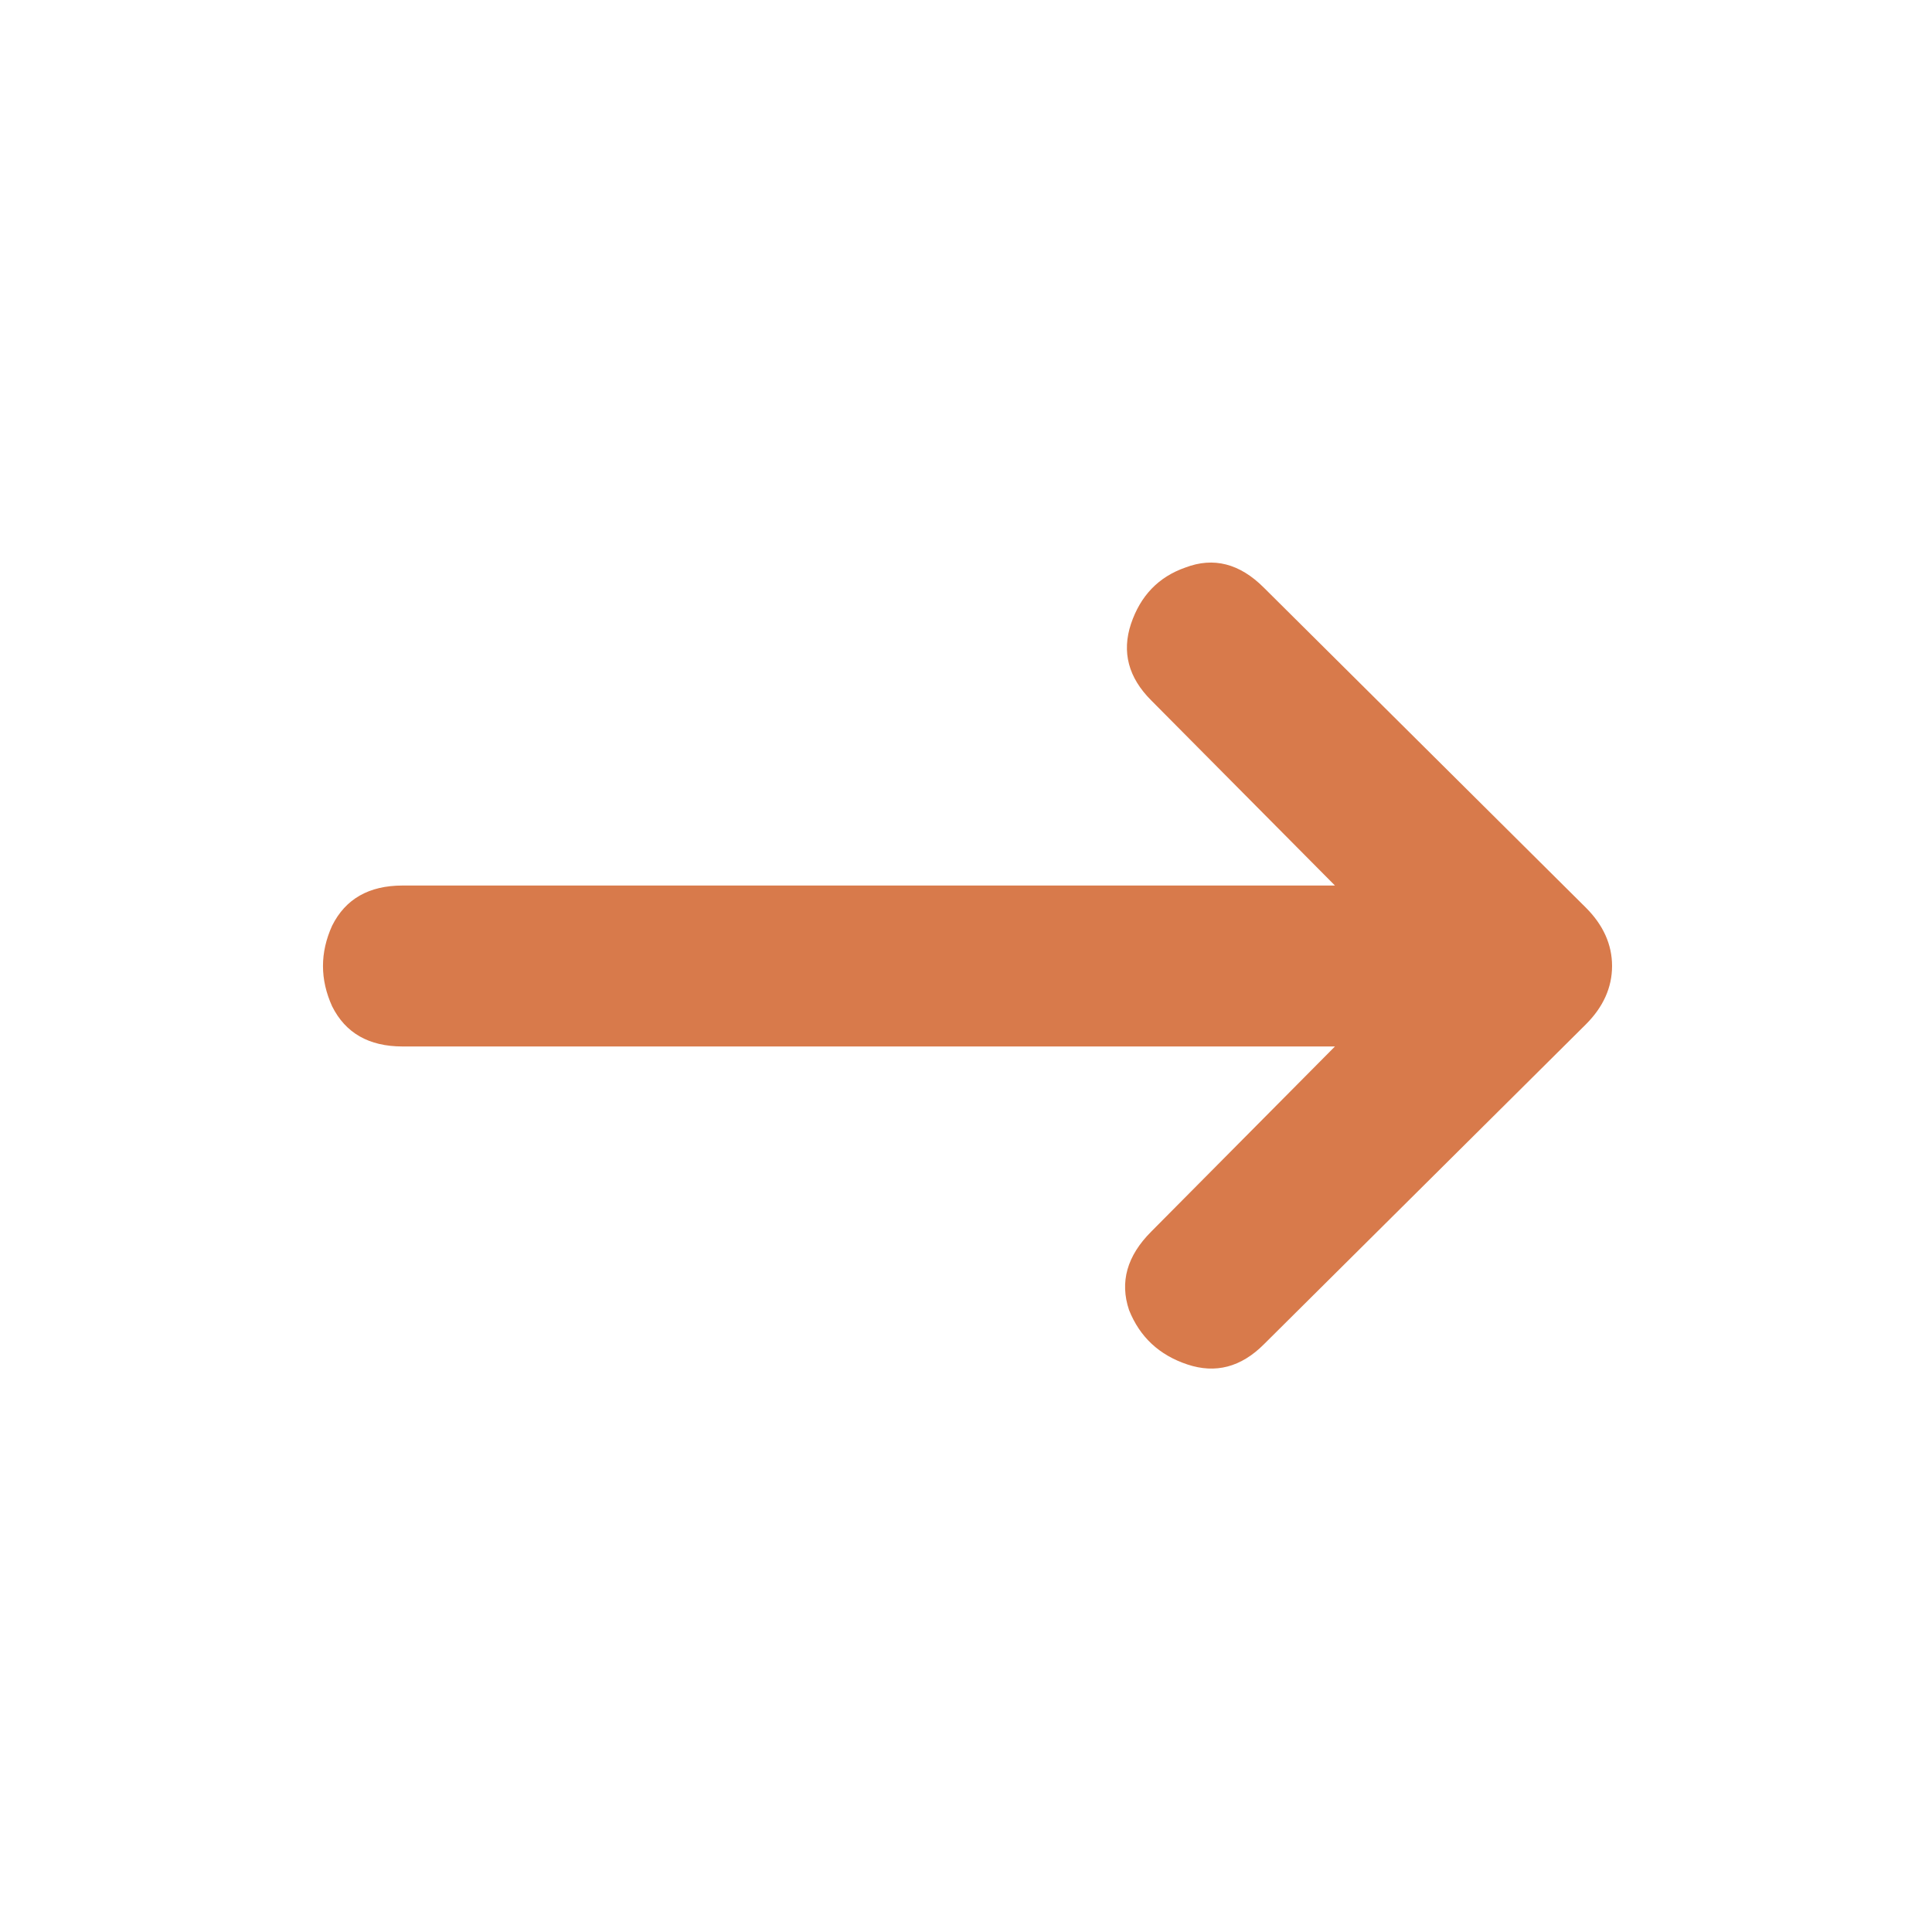 <?xml version="1.0" encoding="UTF-8"?> <svg xmlns="http://www.w3.org/2000/svg" width="20" height="20" viewBox="0 0 20 20" fill="none"><path d="M11.917 7.25C11.681 7.014 11.611 6.75 11.708 6.458C11.806 6.167 11.993 5.972 12.271 5.875C12.562 5.764 12.833 5.833 13.083 6.083L16.417 9.396C16.597 9.576 16.688 9.778 16.688 10C16.688 10.222 16.597 10.424 16.417 10.604L13.083 13.917C12.847 14.153 12.583 14.222 12.292 14.125C12 14.028 11.799 13.84 11.688 13.562C11.59 13.271 11.667 13 11.917 12.75L14.646 10L11.917 7.25ZM15.833 9.167V10.833H4.167C3.819 10.833 3.576 10.694 3.438 10.417C3.312 10.139 3.312 9.861 3.438 9.583C3.576 9.306 3.819 9.167 4.167 9.167H15.833Z" fill="#D87A4B"></path></svg> 